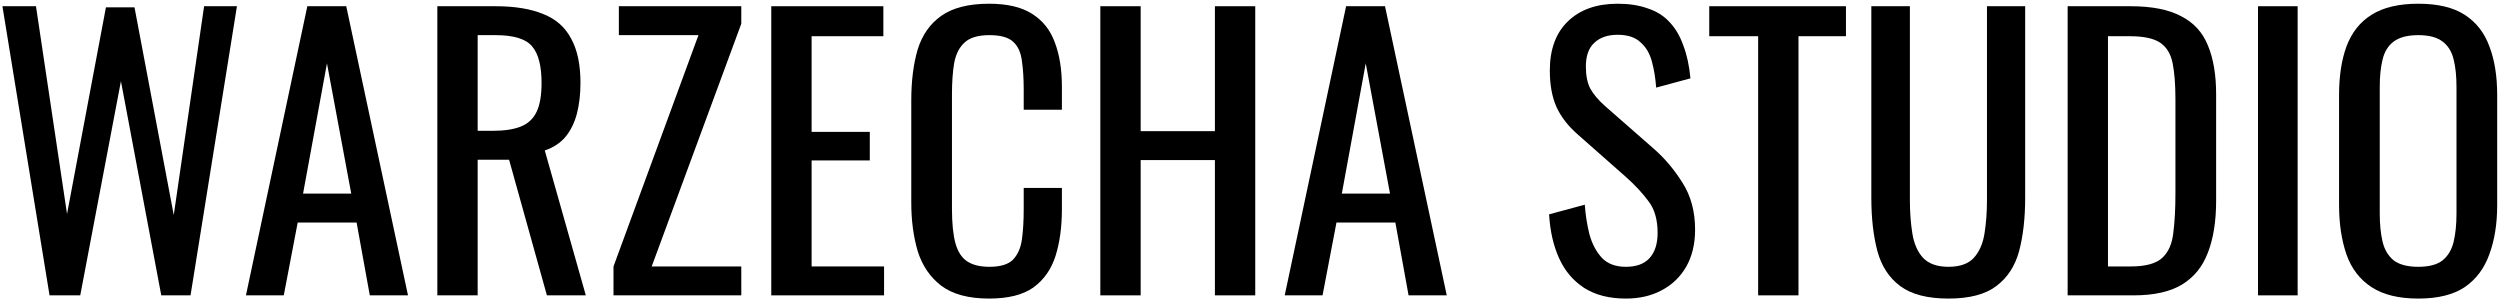 <svg width="407" height="49" viewBox="0 0 407 49" fill="none" xmlns="http://www.w3.org/2000/svg">
<path d="M8.066 48.084L0.395 1.014H5.857L10.913 34.835L17.247 1.189H21.896L28.288 35.009L33.228 1.014H38.574L31.019 48.084H26.254L19.688 13.218L13.063 48.084H8.066Z" fill="black"/>
<path d="M40.039 48.084L50.034 1.014H56.368L66.422 48.084H60.204L58.054 36.23H48.465L46.199 48.084H40.039ZM49.337 31.523H57.182L53.23 10.312L49.337 31.523Z" fill="black"/>
<path d="M71.198 48.084V1.014H80.67C83.808 1.014 86.403 1.44 88.456 2.293C90.51 3.106 92.02 4.443 92.989 6.302C93.996 8.123 94.5 10.525 94.5 13.508C94.5 15.329 94.306 16.995 93.919 18.506C93.531 19.978 92.912 21.237 92.059 22.283C91.207 23.29 90.084 24.026 88.689 24.491L95.372 48.084H89.037L82.878 26.002H77.764V48.084H71.198ZM77.764 21.295H80.263C82.122 21.295 83.633 21.063 84.795 20.598C85.958 20.133 86.81 19.339 87.352 18.215C87.895 17.092 88.166 15.523 88.166 13.508C88.166 10.758 87.662 8.782 86.655 7.581C85.648 6.341 83.653 5.721 80.67 5.721H77.764V21.295Z" fill="black"/>
<path d="M99.878 48.084V43.377L113.709 5.721H100.75V1.014H120.682V3.862L106.096 43.377H120.682V48.084H99.878Z" fill="black"/>
<path d="M125.563 48.084V1.014H143.81V5.896H132.129V21.469H141.601V26.118H132.129V43.377H143.926V48.084H125.563Z" fill="black"/>
<path d="M161.024 48.607C157.692 48.607 155.096 47.91 153.237 46.515C151.416 45.121 150.138 43.242 149.401 40.879C148.704 38.515 148.355 35.881 148.355 32.975V16.356C148.355 13.179 148.704 10.409 149.401 8.046C150.138 5.682 151.416 3.862 153.237 2.583C155.096 1.266 157.692 0.607 161.024 0.607C163.968 0.607 166.292 1.15 167.997 2.235C169.74 3.319 170.98 4.869 171.716 6.883C172.491 8.898 172.878 11.319 172.878 14.147V17.866H166.66V14.554C166.66 12.811 166.563 11.28 166.37 9.963C166.215 8.607 165.75 7.561 164.975 6.825C164.2 6.089 162.903 5.721 161.082 5.721C159.222 5.721 157.866 6.128 157.014 6.942C156.162 7.716 155.6 8.84 155.329 10.312C155.096 11.745 154.98 13.431 154.98 15.368V34.022C154.98 36.385 155.174 38.264 155.561 39.658C155.949 41.014 156.588 41.983 157.479 42.564C158.37 43.145 159.571 43.435 161.082 43.435C162.864 43.435 164.142 43.048 164.917 42.273C165.692 41.46 166.176 40.356 166.37 38.961C166.563 37.566 166.66 35.939 166.66 34.08V30.593H172.878V34.08C172.878 36.946 172.53 39.484 171.832 41.692C171.135 43.862 169.934 45.566 168.229 46.806C166.525 48.007 164.123 48.607 161.024 48.607Z" fill="black"/>
<path d="M179.134 48.084V1.014H185.7V21.353H197.787V1.014H204.354V48.084H197.787V26.06H185.7V48.084H179.134Z" fill="black"/>
<path d="M209.151 48.084L219.146 1.014H225.48L235.533 48.084H229.315L227.165 36.23H217.577L215.31 48.084H209.151ZM218.448 31.523H226.293L222.342 10.312L218.448 31.523Z" fill="black"/>
<path d="M264.687 48.607C261.975 48.607 259.709 48.026 257.888 46.864C256.106 45.702 254.75 44.094 253.821 42.041C252.891 39.988 252.348 37.605 252.193 34.893L258.005 33.324C258.121 34.99 258.373 36.598 258.76 38.147C259.186 39.697 259.864 40.975 260.794 41.983C261.724 42.951 263.021 43.435 264.687 43.435C266.392 43.435 267.67 42.971 268.523 42.041C269.414 41.072 269.859 39.697 269.859 37.915C269.859 35.784 269.375 34.08 268.406 32.801C267.438 31.484 266.218 30.167 264.745 28.849L256.842 21.876C255.293 20.52 254.15 19.048 253.414 17.46C252.678 15.833 252.31 13.837 252.31 11.474C252.31 8.026 253.298 5.353 255.273 3.455C257.249 1.557 259.942 0.607 263.351 0.607C265.21 0.607 266.837 0.859 268.232 1.363C269.665 1.828 270.847 2.564 271.777 3.571C272.745 4.578 273.501 5.857 274.043 7.406C274.624 8.917 275.012 10.699 275.205 12.753L269.627 14.264C269.51 12.714 269.278 11.3 268.929 10.021C268.581 8.704 267.961 7.658 267.07 6.883C266.218 6.07 264.978 5.663 263.351 5.663C261.724 5.663 260.445 6.109 259.515 7C258.624 7.852 258.179 9.13 258.179 10.835C258.179 12.268 258.411 13.45 258.876 14.38C259.38 15.31 260.174 16.259 261.259 17.227L269.22 24.201C271.002 25.75 272.571 27.61 273.927 29.779C275.283 31.91 275.961 34.448 275.961 37.392C275.961 39.716 275.477 41.731 274.508 43.435C273.539 45.101 272.203 46.38 270.498 47.271C268.833 48.162 266.896 48.607 264.687 48.607Z" fill="black"/>
<path d="M286.226 48.084V5.896H278.265V1.014H300.522V5.896H292.793V48.084H286.226Z" fill="black"/>
<path d="M317.204 48.607C313.795 48.607 311.18 47.929 309.359 46.574C307.539 45.218 306.299 43.319 305.64 40.879C304.982 38.399 304.653 35.513 304.653 32.22V1.014H310.928V32.511C310.928 34.525 311.064 36.365 311.335 38.031C311.606 39.697 312.188 41.014 313.079 41.983C314.008 42.951 315.384 43.435 317.204 43.435C319.064 43.435 320.439 42.951 321.33 41.983C322.221 41.014 322.802 39.697 323.074 38.031C323.345 36.365 323.48 34.525 323.48 32.511V1.014H329.698V32.22C329.698 35.513 329.369 38.399 328.71 40.879C328.052 43.319 326.812 45.218 324.991 46.574C323.209 47.929 320.614 48.607 317.204 48.607Z" fill="black"/>
<path d="M336.612 48.084V1.014H346.839C350.326 1.014 353.076 1.557 355.091 2.641C357.144 3.687 358.597 5.276 359.449 7.406C360.34 9.537 360.786 12.191 360.786 15.368V32.685C360.786 36.017 360.34 38.825 359.449 41.111C358.597 43.397 357.183 45.14 355.207 46.341C353.27 47.503 350.655 48.084 347.362 48.084H336.612ZM343.178 43.377H346.897C349.299 43.377 351.004 42.913 352.011 41.983C353.018 41.053 353.619 39.697 353.812 37.915C354.045 36.133 354.161 33.983 354.161 31.465V16.181C354.161 13.741 354.006 11.765 353.696 10.254C353.386 8.743 352.708 7.639 351.662 6.942C350.616 6.244 348.97 5.896 346.723 5.896H343.178V43.377Z" fill="black"/>
<path d="M367.605 48.084V1.014H374.055V48.084H367.605Z" fill="black"/>
<path d="M393.699 48.607C390.522 48.607 387.985 47.988 386.087 46.748C384.188 45.508 382.832 43.745 382.019 41.46C381.205 39.135 380.798 36.423 380.798 33.324V15.484C380.798 12.385 381.205 9.731 382.019 7.523C382.871 5.276 384.227 3.571 386.087 2.409C387.985 1.208 390.522 0.607 393.699 0.607C396.876 0.607 399.394 1.208 401.253 2.409C403.113 3.61 404.45 5.314 405.263 7.523C406.115 9.731 406.542 12.385 406.542 15.484V33.382C406.542 36.443 406.115 39.116 405.263 41.402C404.45 43.687 403.113 45.469 401.253 46.748C399.394 47.988 396.876 48.607 393.699 48.607ZM393.699 43.435C395.442 43.435 396.76 43.087 397.651 42.389C398.542 41.653 399.142 40.646 399.452 39.368C399.762 38.05 399.917 36.52 399.917 34.777V14.147C399.917 12.404 399.762 10.912 399.452 9.673C399.142 8.394 398.542 7.426 397.651 6.767C396.76 6.07 395.442 5.721 393.699 5.721C391.956 5.721 390.619 6.07 389.689 6.767C388.798 7.426 388.198 8.394 387.888 9.673C387.578 10.912 387.423 12.404 387.423 14.147V34.777C387.423 36.52 387.578 38.05 387.888 39.368C388.198 40.646 388.798 41.653 389.689 42.389C390.619 43.087 391.956 43.435 393.699 43.435Z" fill="black"/>
</svg>
